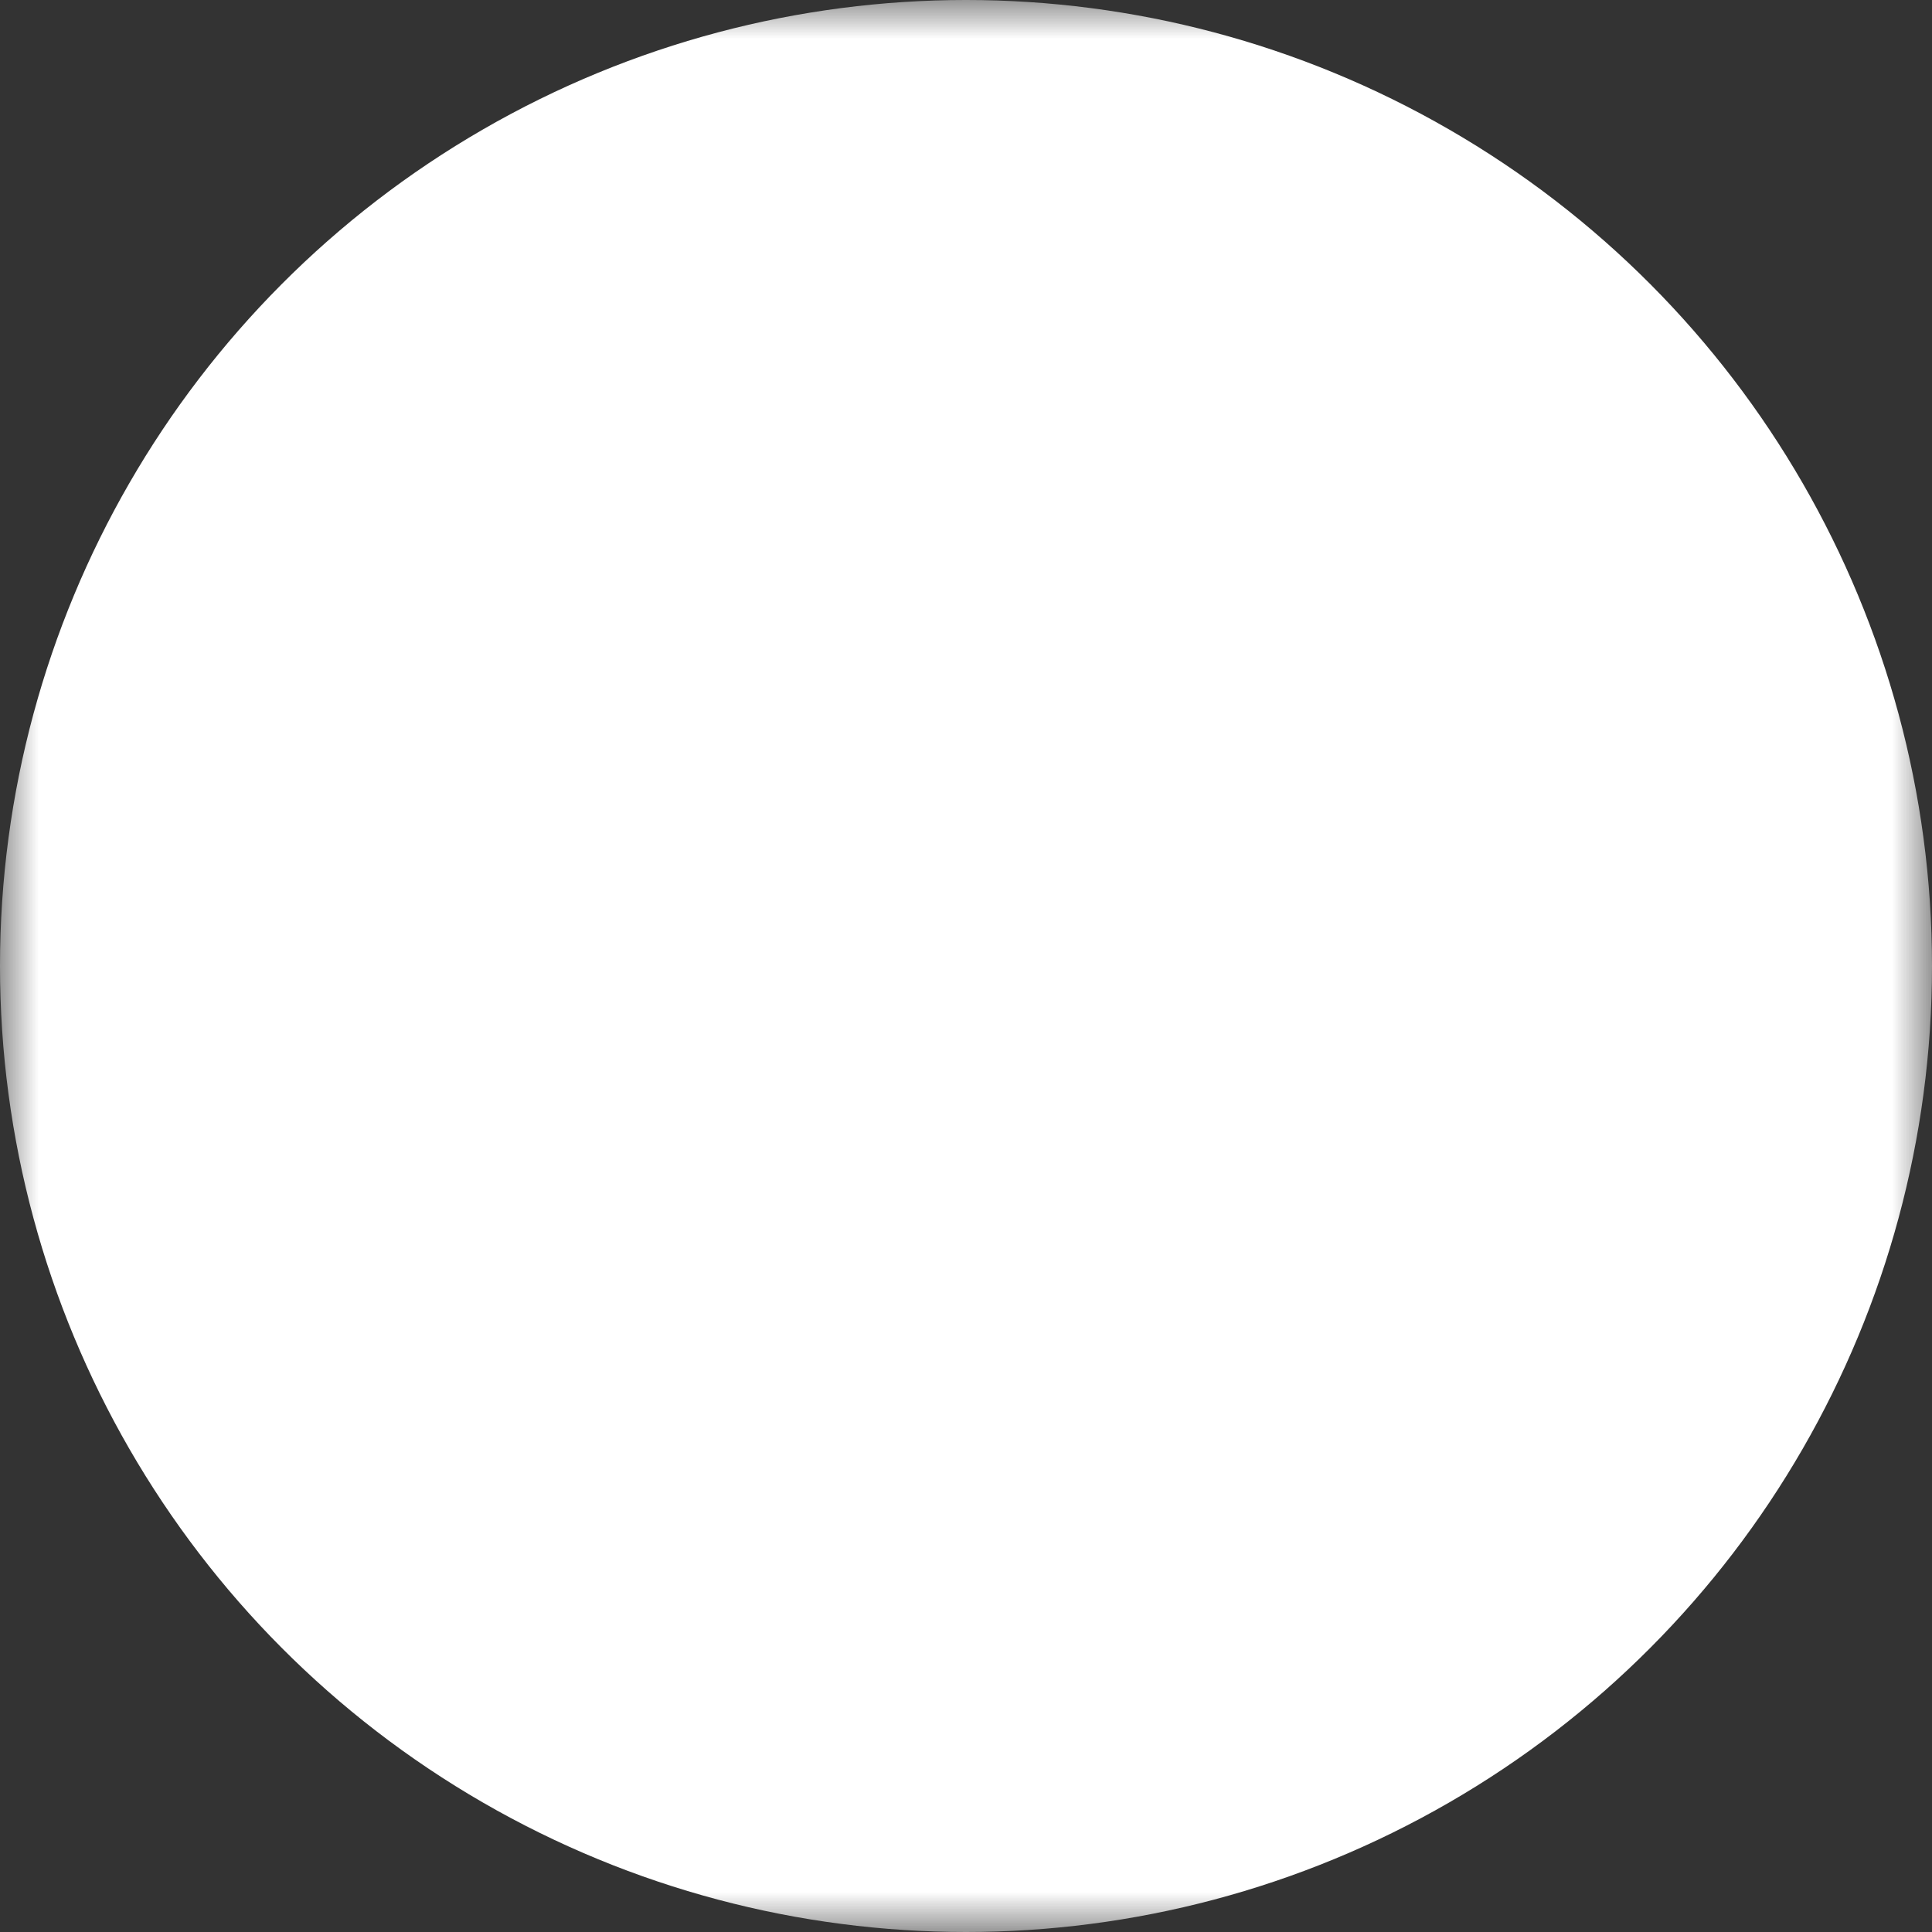 <svg id="_レイヤー_2" data-name="レイヤー 2" xmlns="http://www.w3.org/2000/svg" viewBox="0 0 25.02 25.02"><rect x="0" y="0" width="25.02" height="25.02" fill="#333333" stroke="none"/><defs><style/><mask id="cutout-mask"><path fill="#fff" d="M0 0h25.02v25.02H0z"/><path d="M19.06 12.51L7.28 5.7v13.61l11.78-6.8z"/></mask></defs><g id="_レイヤー_4" data-name="レイヤー 4"><circle cx="12.51" cy="12.51" r="12.51" mask="url(#cutout-mask)" fill="#fff" id="_アートワーク_9" data-name="アートワーク 9"/></g></svg>